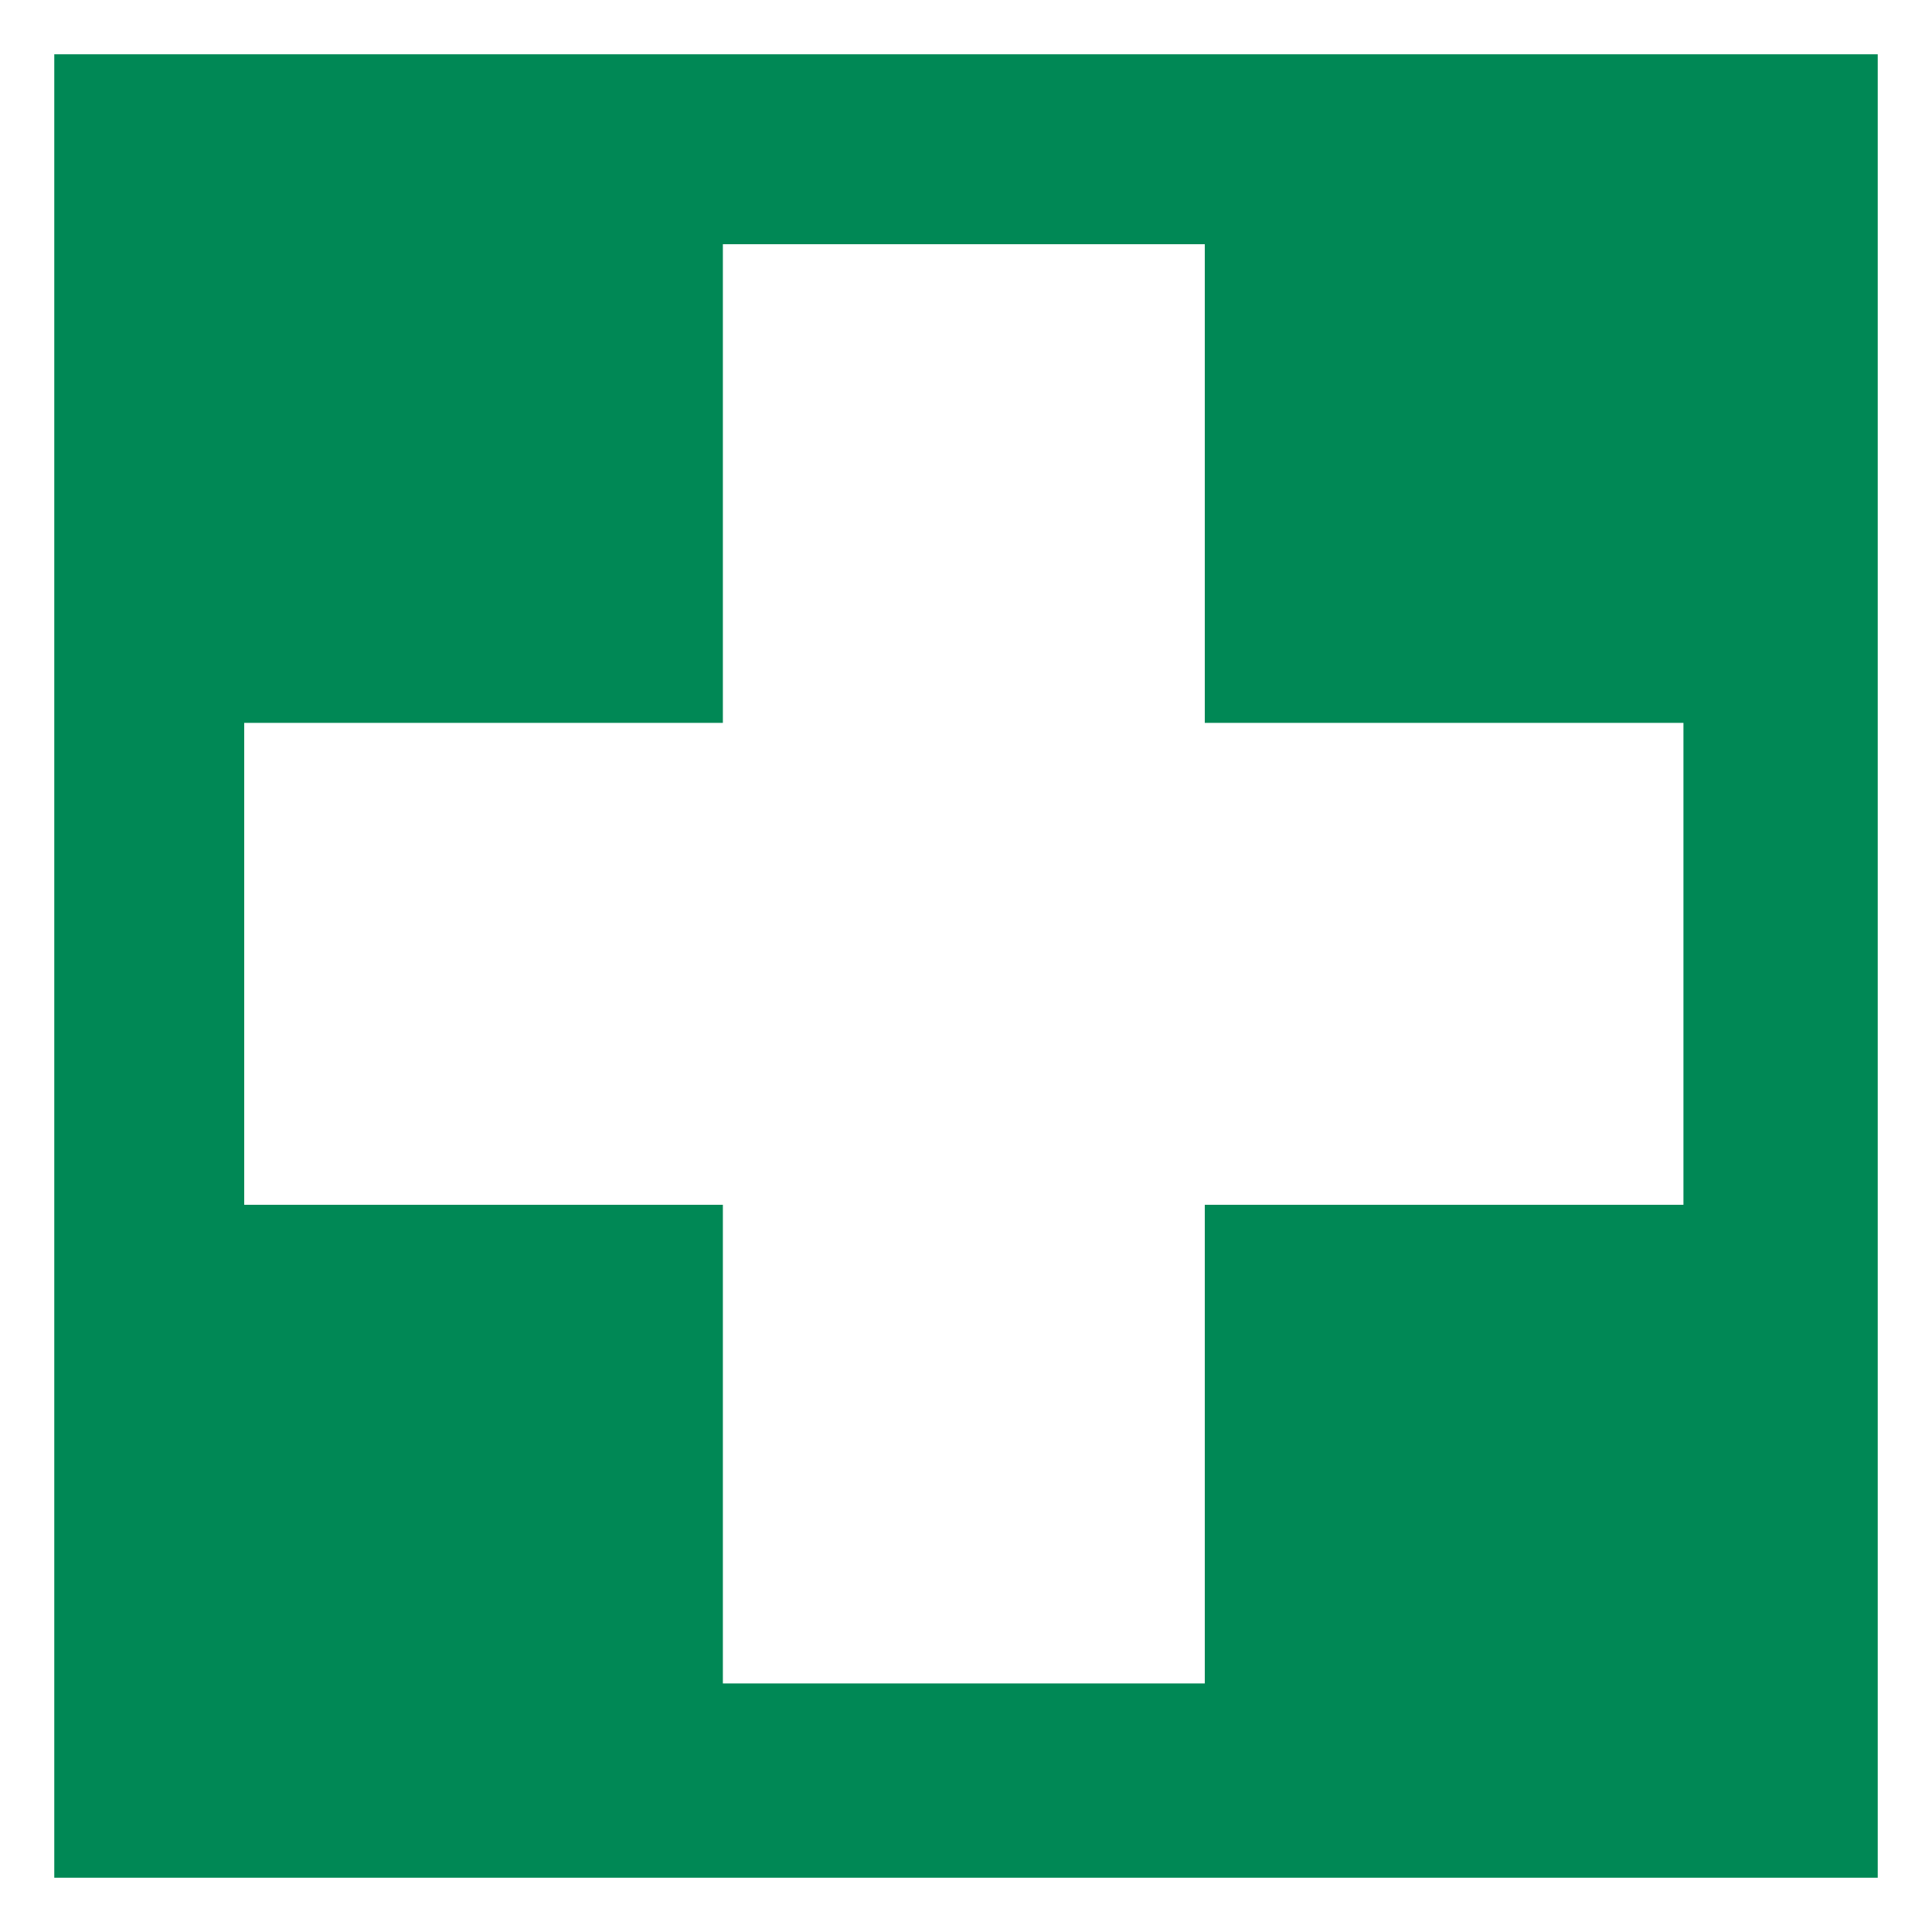 <?xml version="1.0" encoding="UTF-8" standalone="no"?>
<svg xmlns:svg="http://www.w3.org/2000/svg" xmlns="http://www.w3.org/2000/svg" version="1.1" width="400px" height="400px" viewBox="0 0 178 178" id="svg2">
    <defs/>
    <rect width="178" height="178" x="0" y="0" style="fill:#ffffff"/>
    <rect width="168" height="168" x="5" y="5" style="fill:#008855"/>
    <path d="M 66.6,111 66.6,155.1 111,155.1 111,111 155.1,111 155.1,66.6 111,66.6 111,22.5 66.6,22.5 66.6,66.6 22.5,66.6 22.5,111 66.6,111" style="fill:#ffffff;stroke:none;"/>
</svg>